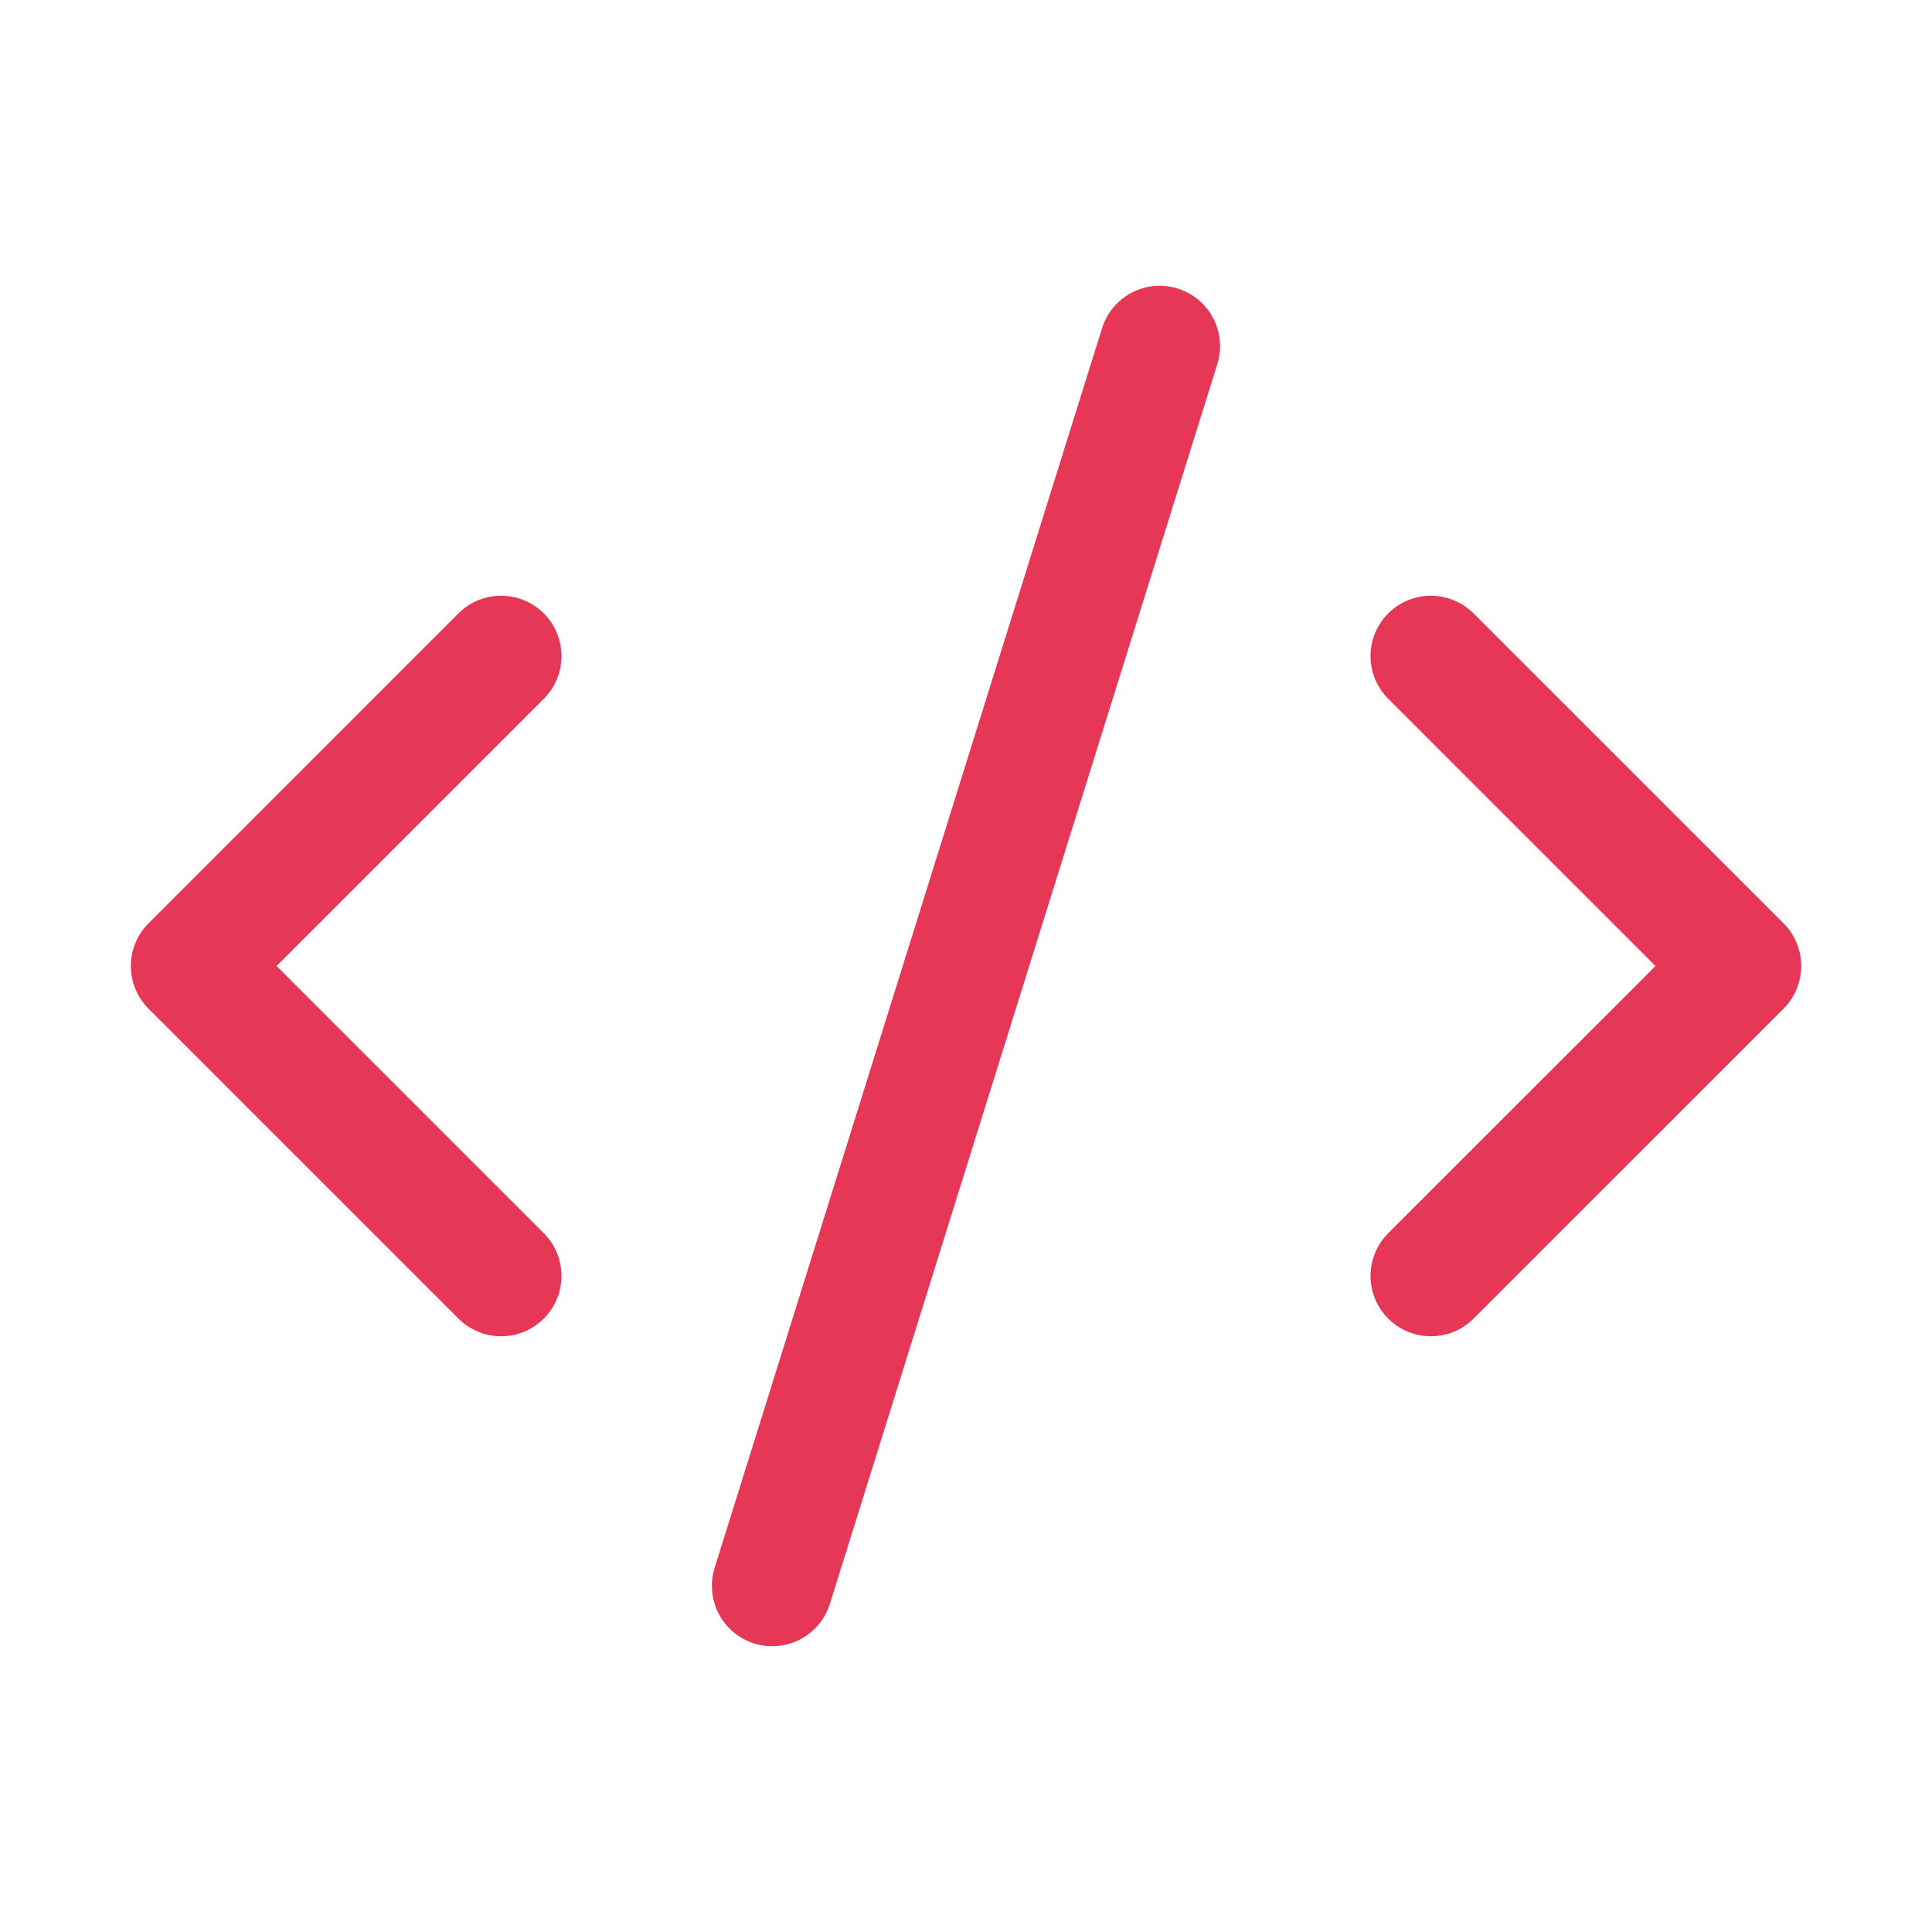 <svg width="32" height="32" viewBox="0 0 32 32" fill="none" xmlns="http://www.w3.org/2000/svg">
<path d="M23.7 21.133L28.834 16L23.7 10.867" stroke="#E63756" stroke-width="2" stroke-linecap="round" stroke-linejoin="round"/>
<path d="M8.3 10.867L3.167 16L8.3 21.133" stroke="#E63756" stroke-width="2" stroke-linecap="round" stroke-linejoin="round"/>
<path d="M19.208 5.733L12.791 26.267" stroke="#E63756" stroke-width="2" stroke-linecap="round" stroke-linejoin="round"/>
</svg>
